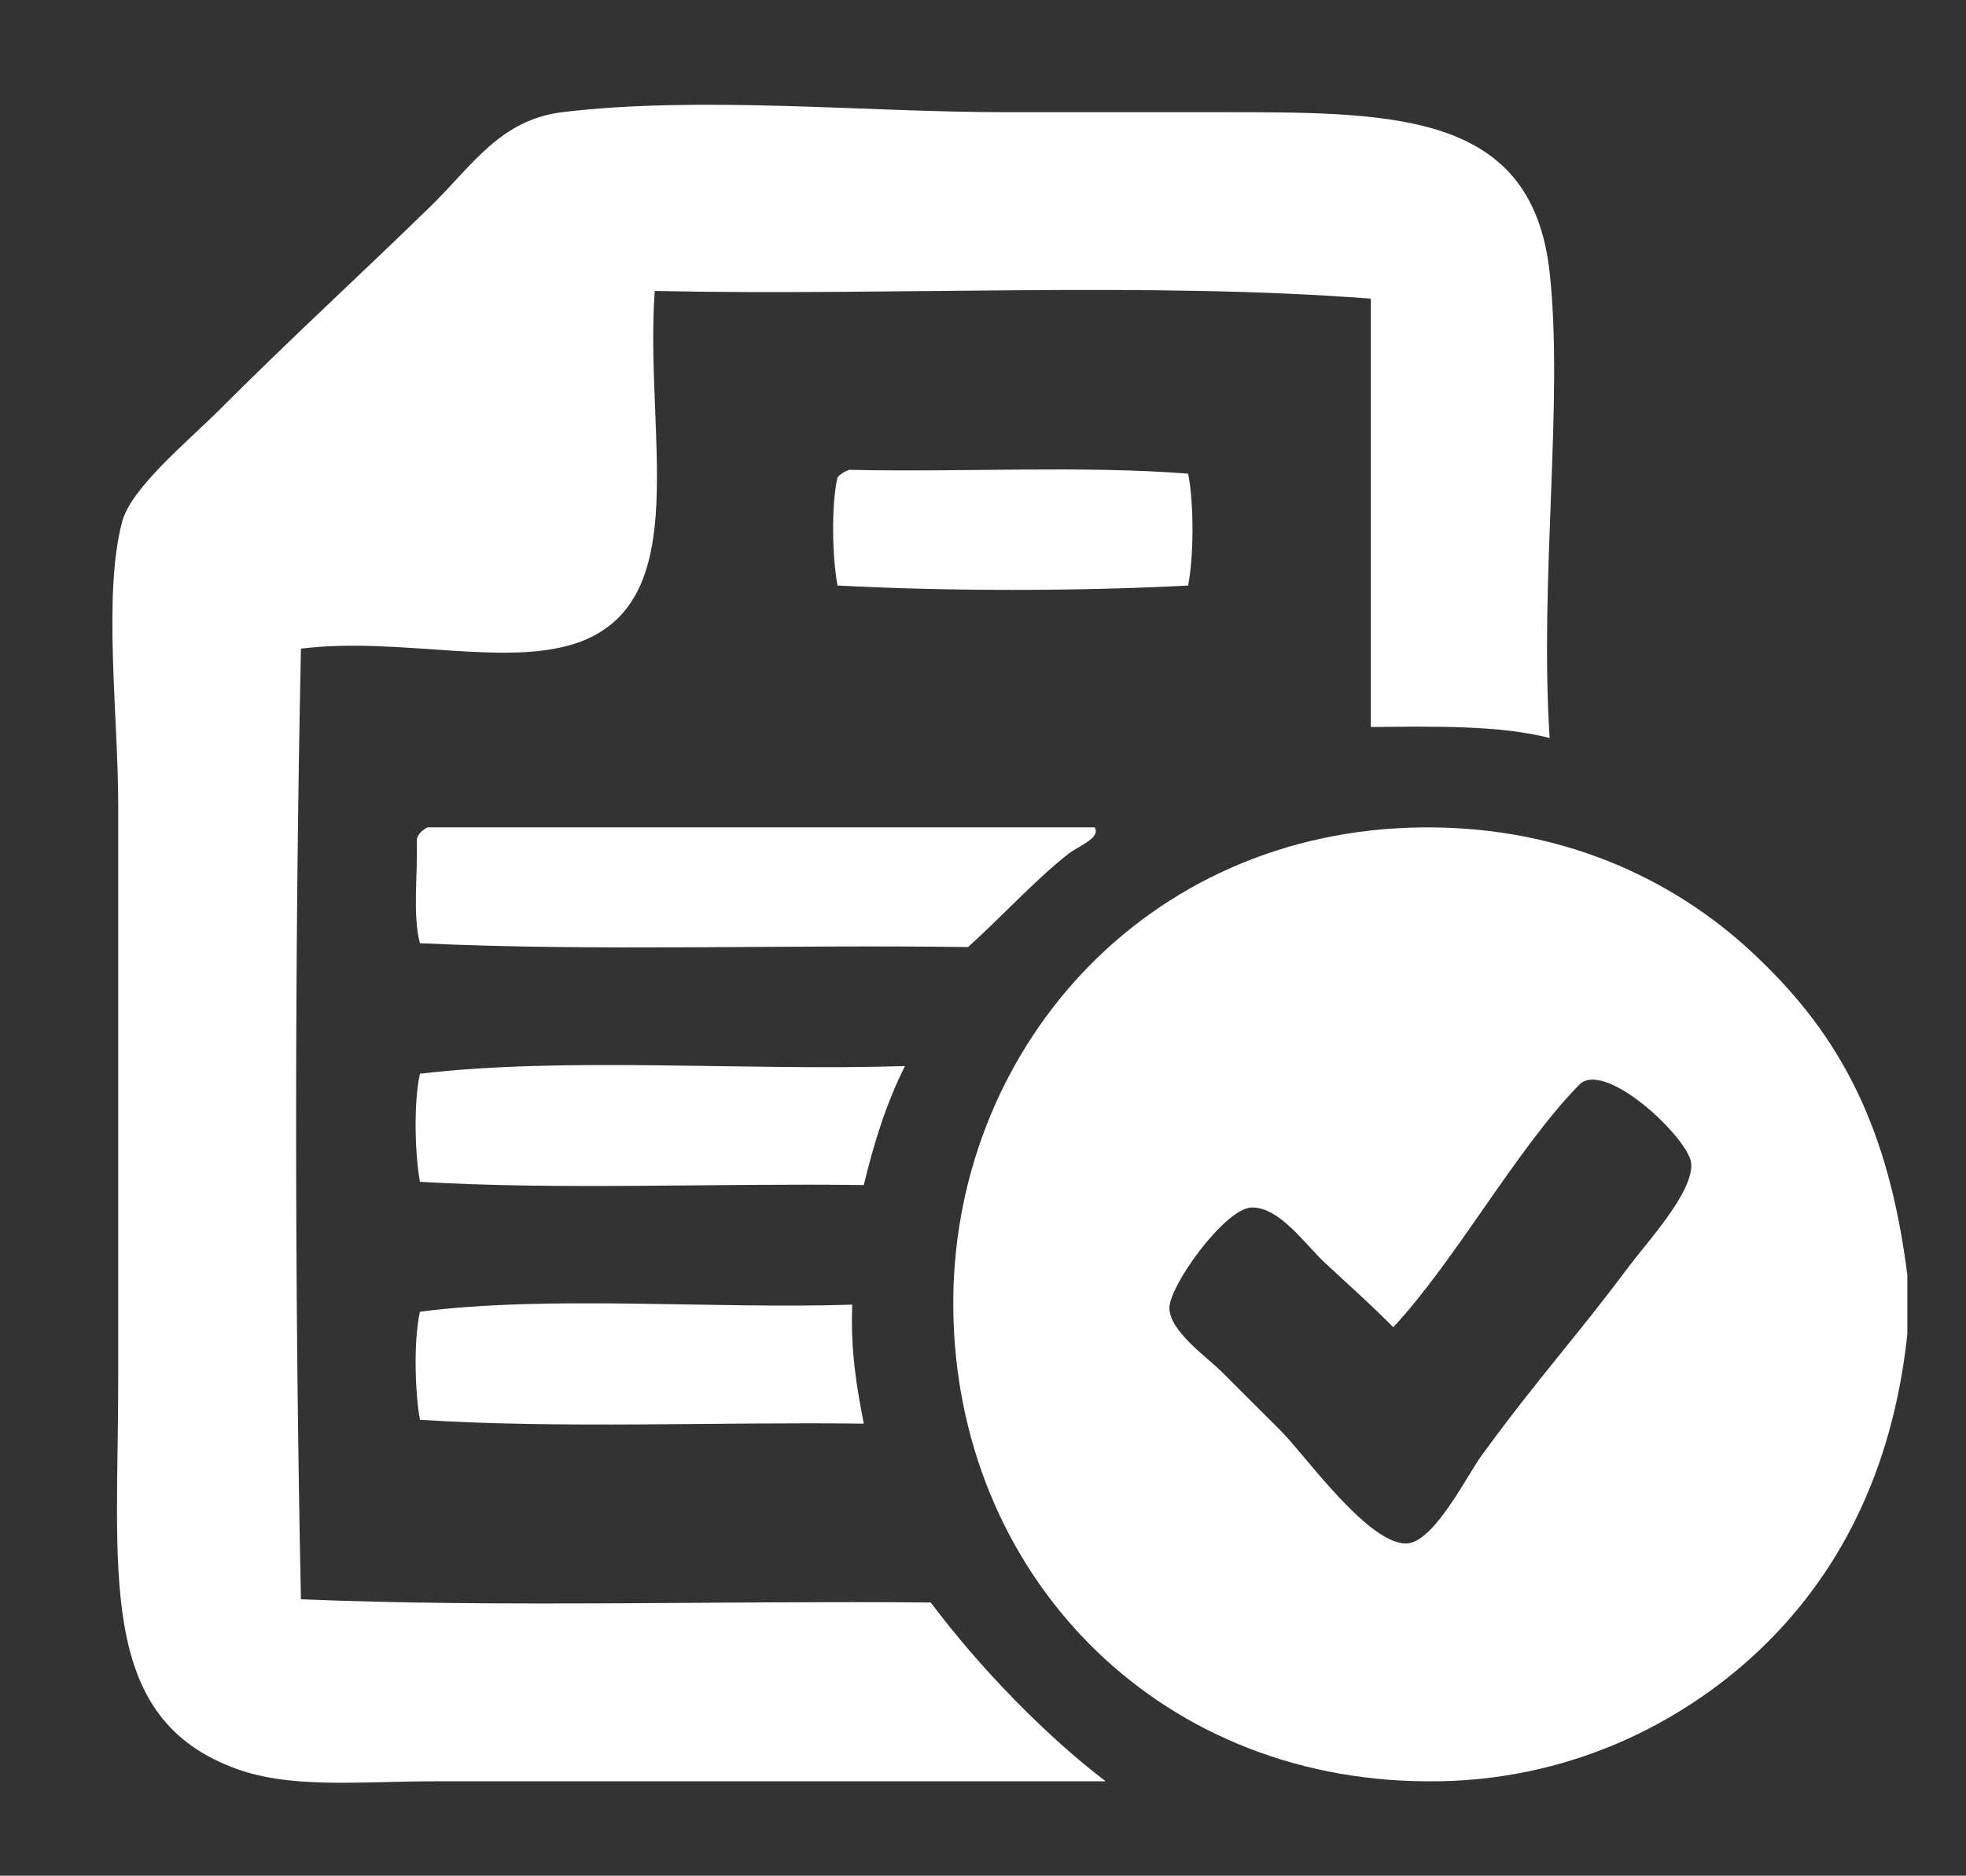 <?xml version="1.0" encoding="utf-8"?>
<!-- Generator: Adobe Illustrator 15.1.0, SVG Export Plug-In . SVG Version: 6.00 Build 0)  -->
<!DOCTYPE svg PUBLIC "-//W3C//DTD SVG 1.1//EN" "http://www.w3.org/Graphics/SVG/1.1/DTD/svg11.dtd">
<svg version="1.1" id="Ebene_1" xmlns="http://www.w3.org/2000/svg" xmlns:xlink="http://www.w3.org/1999/xlink" x="0px" y="0px"
	 width="166.305px" height="158.695px" viewBox="0 0 166.305 158.695" enable-background="new 0 0 166.305 158.695"
	 xml:space="preserve">
<rect x="0" y="0" width="166.305" height="158.695" fill="#333333" stroke="none"/>
<g>
	<path fill="#FFFFFF" d="M131.084,62.439c-4.248-1.087-9.741-0.98-15.126-0.929c0-12.078,0-24.156,0-36.241
		c-18.938-1.466-40.6-0.218-60.573-0.653c-0.869,12.138,3.321,26.018-6.254,29.665c-6.042,2.281-15.241-0.438-23.674,0.596
		c-0.544,26.065-0.544,54.364,0,80.431c17.142,0.713,35.646,0.108,53.278,0.273c4.19,5.604,9.85,11.374,14.8,15.128
		c-19.433,0-37.384,0-56.707,0c-6.58,0-12.519,0.708-17.357-1.255C8.207,144.992,10,132.854,10,116.691c0-16.211,0-31.774,0-48.537
		c0-7.618-1.304-17.795,0.326-23.994c0.762-2.891,5.555-6.806,8.218-9.471c6.262-6.261,11.704-11.215,17.958-17.309
		c3.483-3.424,5.824-7.236,11.051-7.888c11.752-1.415,25.63,0,37.492,0c5.877,0,12.573,0,18.939,0c14.479,0,25.629,0.218,27.1,13.55
		C132.279,33.871,130.215,48.894,131.084,62.439z"/>
	<path fill="#FFFFFF" d="M71.82,39.749c9.472,0.218,19.763-0.38,28.685,0.326c0.491,2.502,0.491,6.91,0,9.463
		c-9.149,0.493-20.466,0.493-29.662,0c-0.438-2.389-0.544-6.741,0-9.139C71.114,40.075,71.442,39.912,71.82,39.749z"/>
	<path fill="#FFFFFF" d="M36.176,70.001c18.828,0,37.603,0,56.435,0c0.486,0.929-1.312,1.53-2.234,2.238
		c-2.718,2.116-5.877,5.55-8.489,7.888c-15.341-0.22-31.509,0.383-46.364-0.326c-0.65-2.399-0.163-5.931-0.271-8.814
		C35.413,70.497,35.738,70.219,36.176,70.001z"/>
	<path fill="#FFFFFF" d="M161.343,107.877c0,1.638,0,3.328,0,5.007c-1.252,11.759-5.931,20.521-12.628,26.835
		c-6.362,5.981-15.998,11.101-28.023,10.991c-23.126-0.108-39.836-17.743-40.052-40c-0.221-21.602,16.053-40.49,39.728-40.708
		c12.516-0.108,22.039,4.954,28.349,11.053C155.683,87.694,159.765,95.361,161.343,107.877z M112.146,106.907
		c-1.687-1.532-3.918-4.854-6.312-4.741c-2.233,0.107-6.966,6.64-6.912,8.543c0.055,1.961,3.213,4.138,4.408,5.337
		c1.686,1.684,3.536,3.53,5.062,5.055c2.014,2.021,7.509,9.796,10.724,9.478c2.337-0.277,5.169-6.102,6.312-7.568
		c4.729-6.477,7.833-9.796,12.299-15.778c1.577-2.128,5.548-6.371,5.332-8.82c-0.216-2.122-7.298-8.814-9.468-6.641
		c-5.332,5.445-10.452,14.854-15.731,20.517C115.79,110.224,114.38,108.971,112.146,106.907z"/>
	<path fill="#FFFFFF" d="M76.555,90.196c-1.521,2.988-2.612,6.42-3.486,10.066c-12.402-0.166-25.626,0.433-37.545-0.272
		c-0.434-2.396-0.542-6.75,0-9.146C47.931,89.379,63.06,90.627,76.555,90.196z"/>
	<path fill="#FFFFFF" d="M72.092,110.384c-0.161,3.867,0.383,7.023,0.977,10.066c-12.402-0.158-25.626,0.438-37.545-0.326
		c-0.434-2.395-0.542-6.75,0-9.145C46.465,109.567,60.116,110.762,72.092,110.384z"/>
</g>
</svg>
